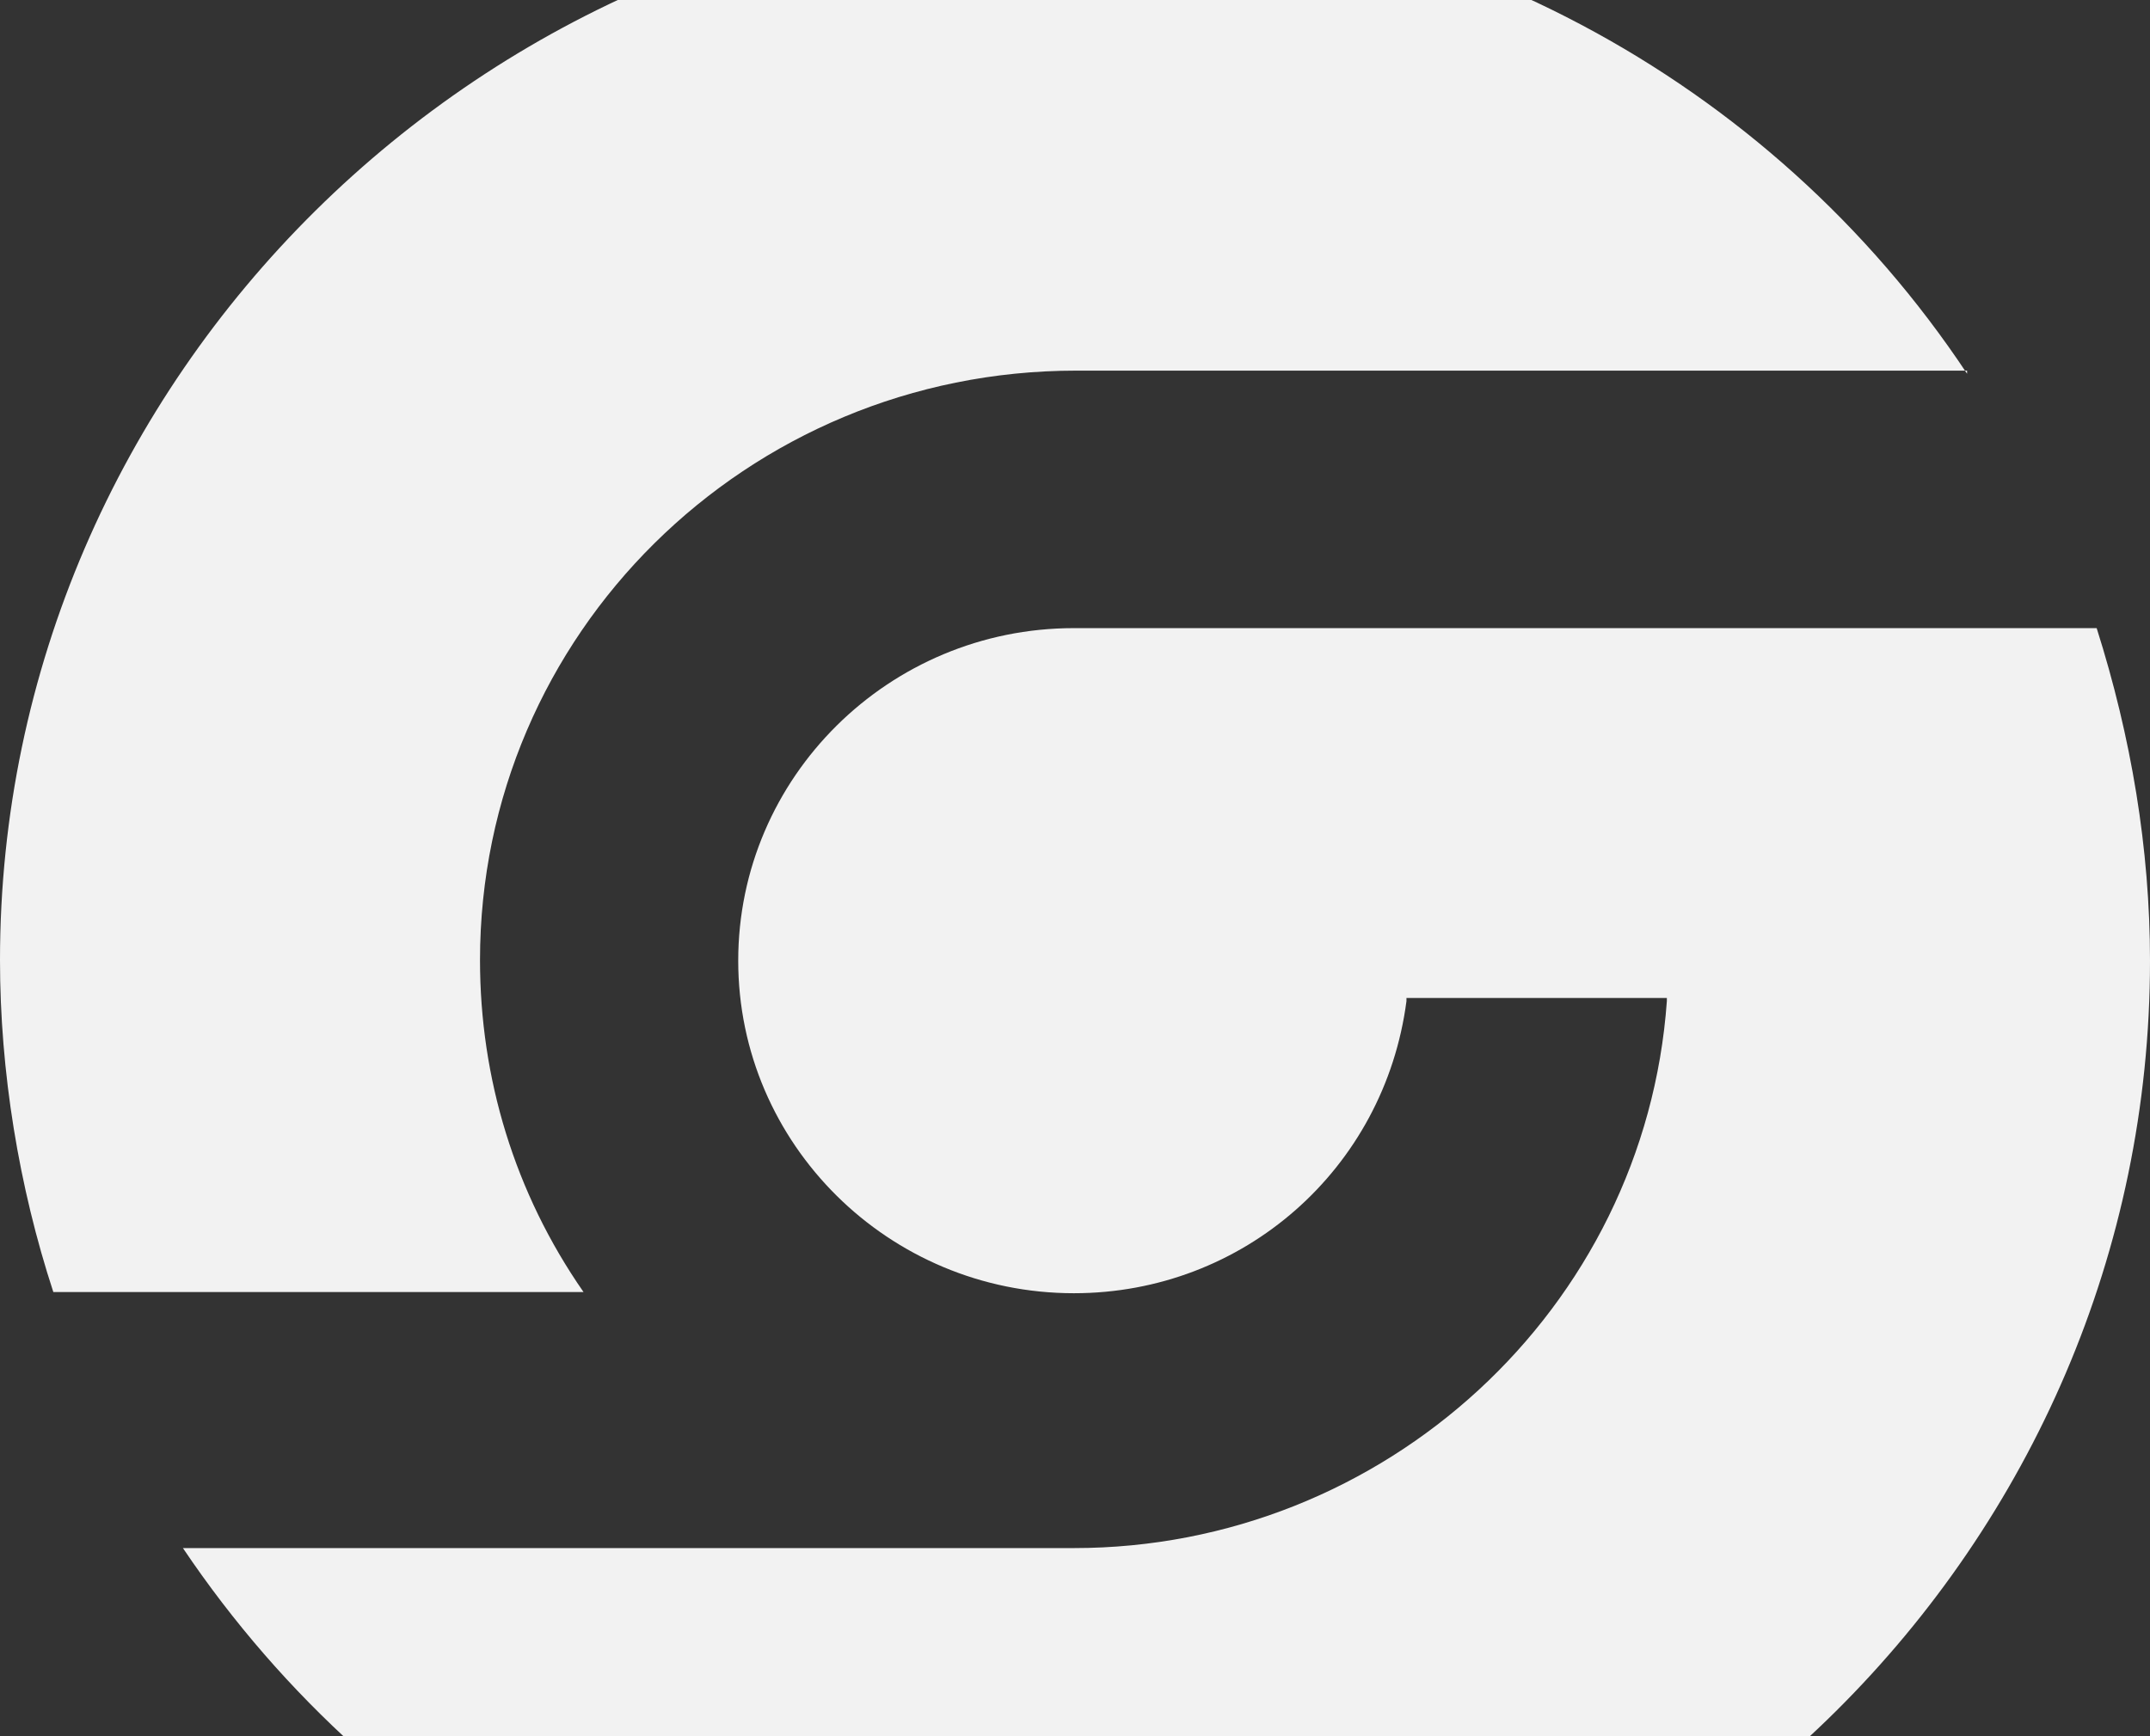 <svg width="842" height="680" viewBox="0 0 842 680" fill="none" xmlns="http://www.w3.org/2000/svg">
<rect x="0" y="0" width="842" height="680" fill="#333333" stroke="none"/>
<path d="M770.361 146.394C692.957 29.733 561.492 -39.534 420.197 -39.534C189.212 -39.534 0 147.609 0 376.07C0 419.817 7.372 464.78 20.887 506.098H228.528C201.498 467.211 187.983 422.248 187.983 376.07C187.983 248.472 292.418 145.179 421.426 145.179H770.361V146.394Z" fill="#F2F2F2"/>
<path d="M821.113 246.039H420.574C348.084 246.039 289.109 304.474 289.109 376.301C289.109 448.128 348.084 506.563 420.574 506.563C486.921 506.563 542.21 457.867 550.811 392.127V390.91H652.789V392.127C644.188 512.65 542.21 606.39 420.574 606.39H71.639C150.272 723.26 280.509 792.652 421.803 792.652C654.017 792.652 842 605.172 842 376.301C842 332.475 834.628 288.648 821.113 246.039Z" fill="#F2F2F2"/>
</svg>
